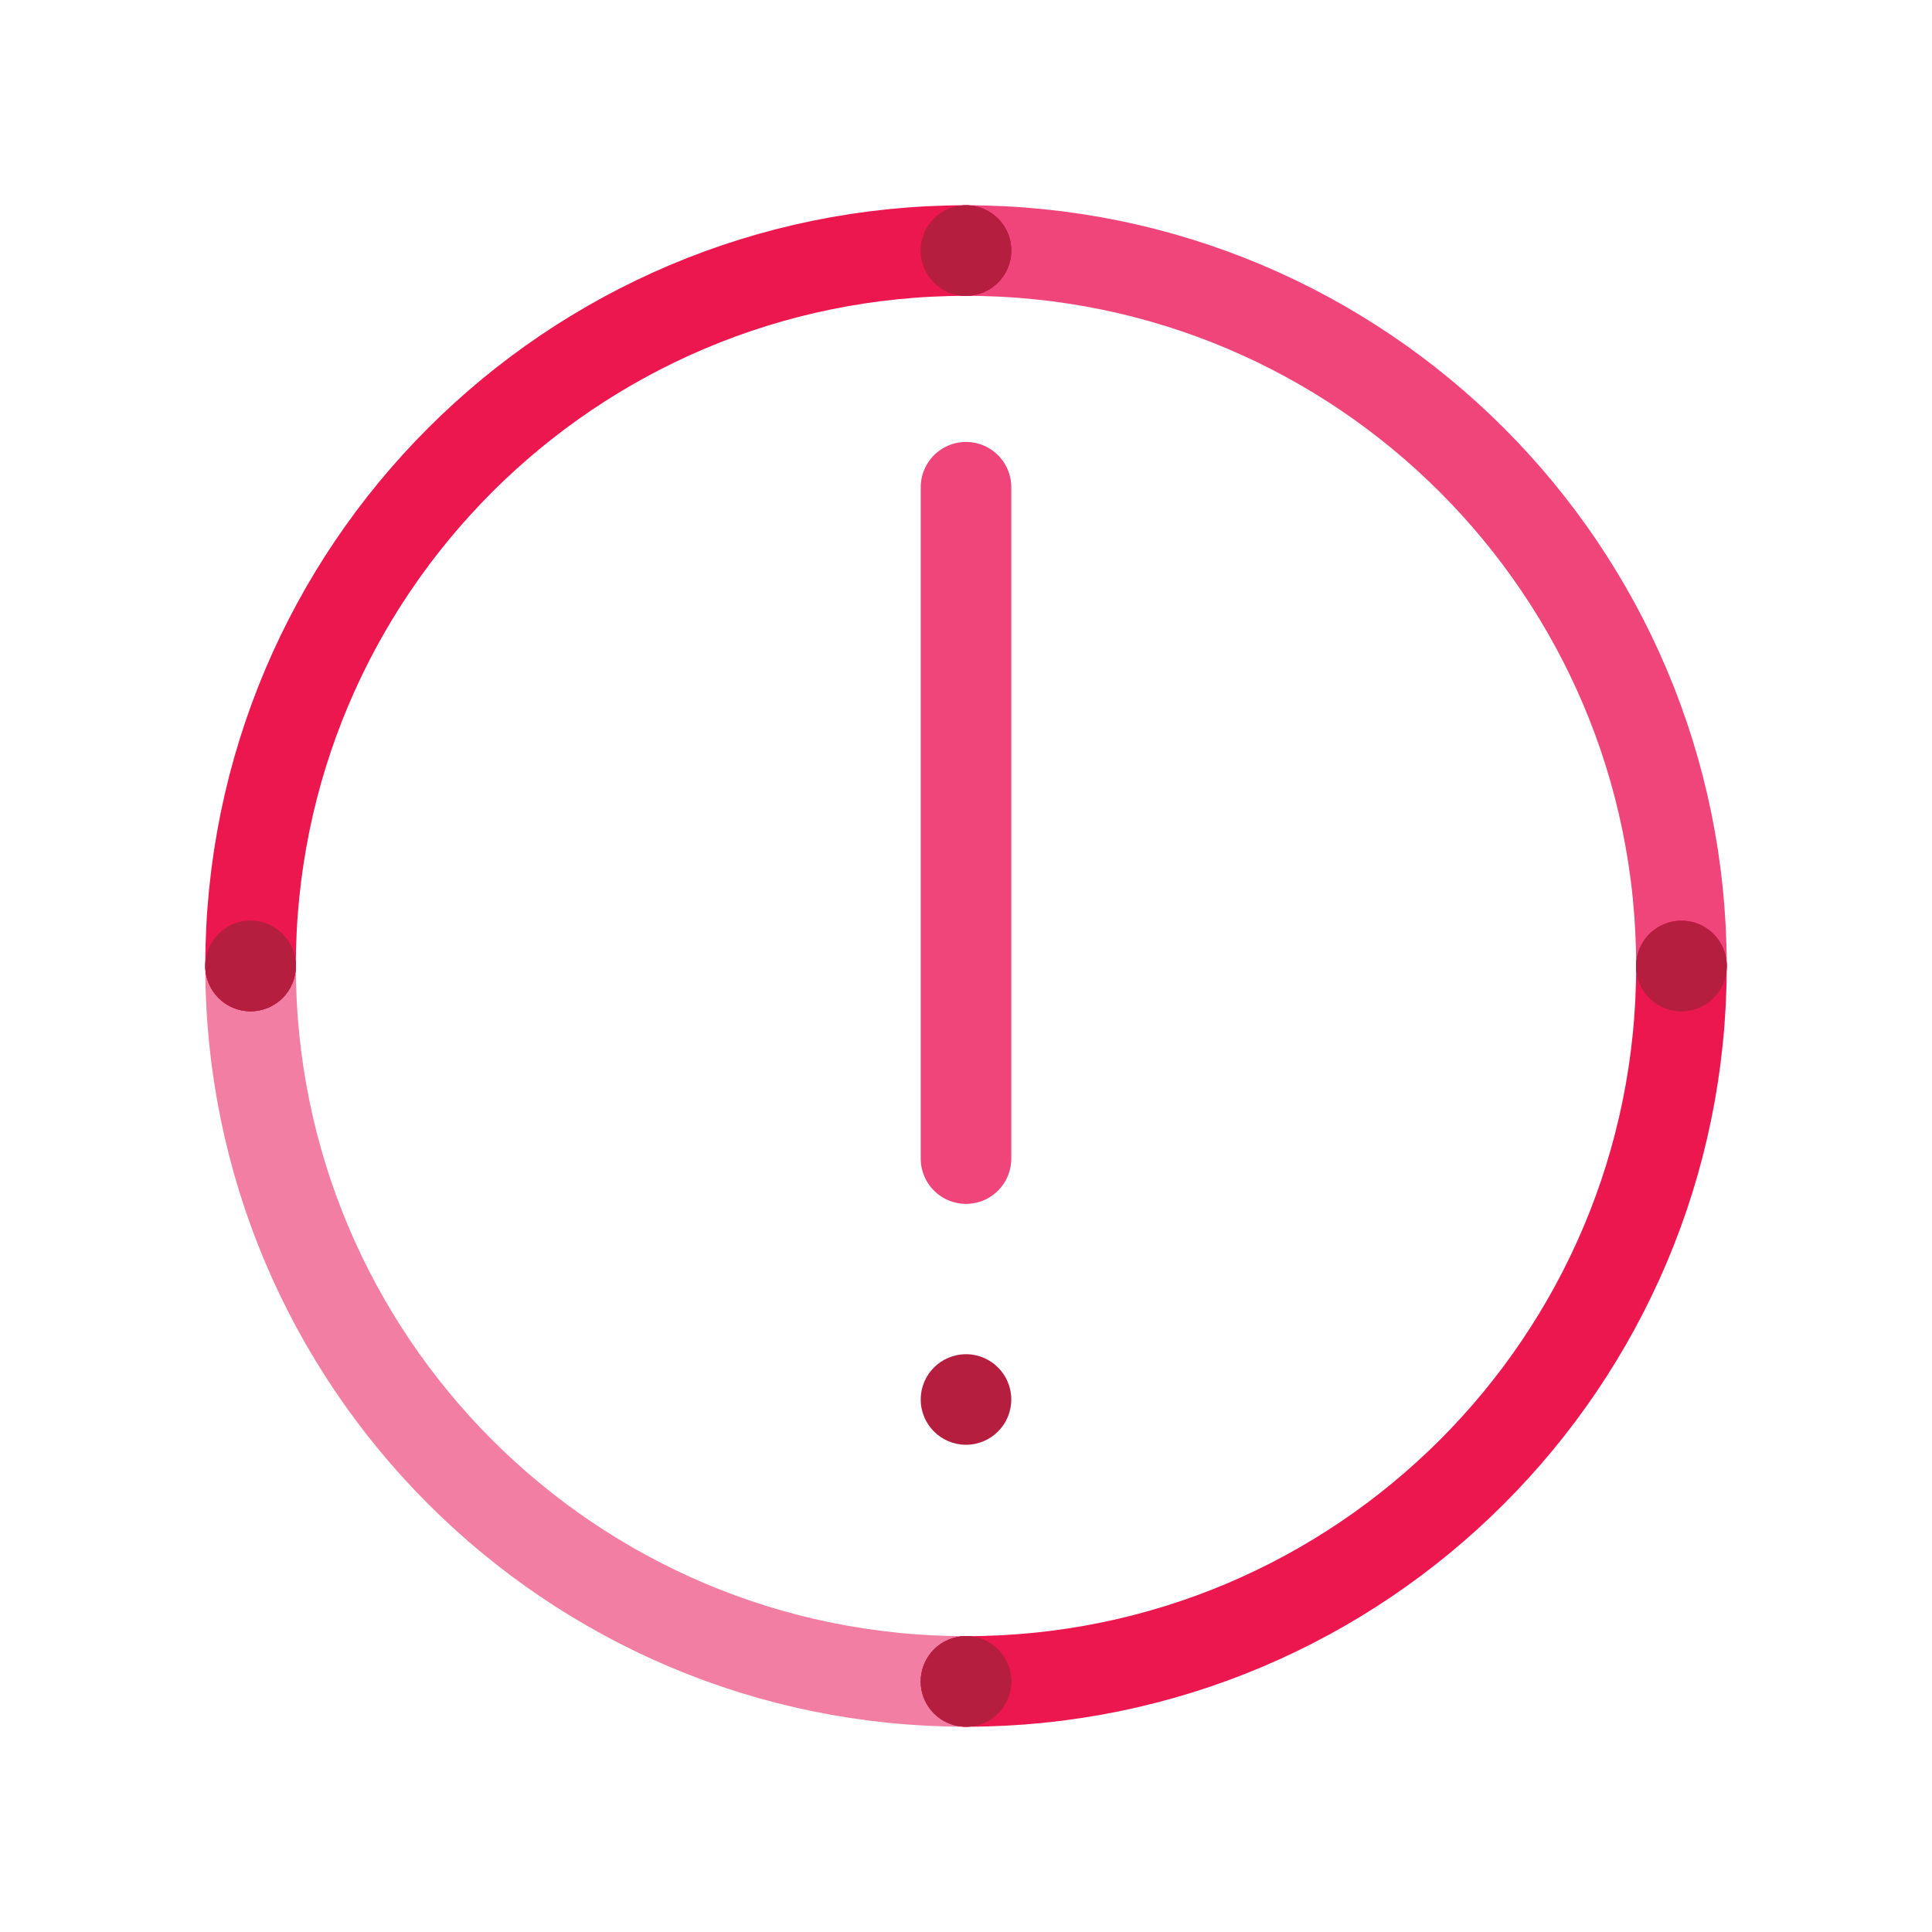 <?xml version="1.0" encoding="UTF-8"?>
<svg xmlns="http://www.w3.org/2000/svg" viewBox="0 0 32 32">
  <defs>
    <style>.cls-1{fill:#b61e40;}.cls-2{stroke:#ed174f;}.cls-2,.cls-3,.cls-4{fill:none;stroke-linecap:round;stroke-linejoin:round;stroke-width:1.5px;}.cls-3{stroke:#f27ea3;}.cls-4{stroke:#ef457b;}</style>
  </defs>
  <g id="STROKE">
    <path class="cls-3" d="m16,27.85c-6.55,0-11.85-5.31-11.85-11.85"></path>
    <path class="cls-4" d="m16,4.15c6.55,0,11.85,5.31,11.85,11.85"></path>
    <path class="cls-2" d="m4.15,16c0-6.55,5.31-11.85,11.85-11.85"></path>
    <path class="cls-2" d="m27.85,16c0,6.55-5.31,11.85-11.85,11.85"></path>
    <line class="cls-4" x1="16" y1="8.07" x2="16" y2="19.19"></line>
  </g>
  <g id="FILL">
    <circle class="cls-1" cx="16" cy="23.18" r=".75"></circle>
    <circle class="cls-1" cx="4.15" cy="16" r=".75"></circle>
    <circle class="cls-1" cx="16" cy="27.85" r=".75"></circle>
    <circle class="cls-1" cx="16" cy="4.15" r=".75"></circle>
    <circle class="cls-1" cx="27.85" cy="16" r=".75"></circle>
    <circle class="cls-1" cx="4.15" cy="16" r=".75"></circle>
    <circle class="cls-1" cx="16" cy="4.15" r=".75"></circle>
    <circle class="cls-1" cx="16" cy="27.85" r=".75"></circle>
    <circle class="cls-1" cx="27.85" cy="16" r=".75"></circle>
  </g>
</svg>
